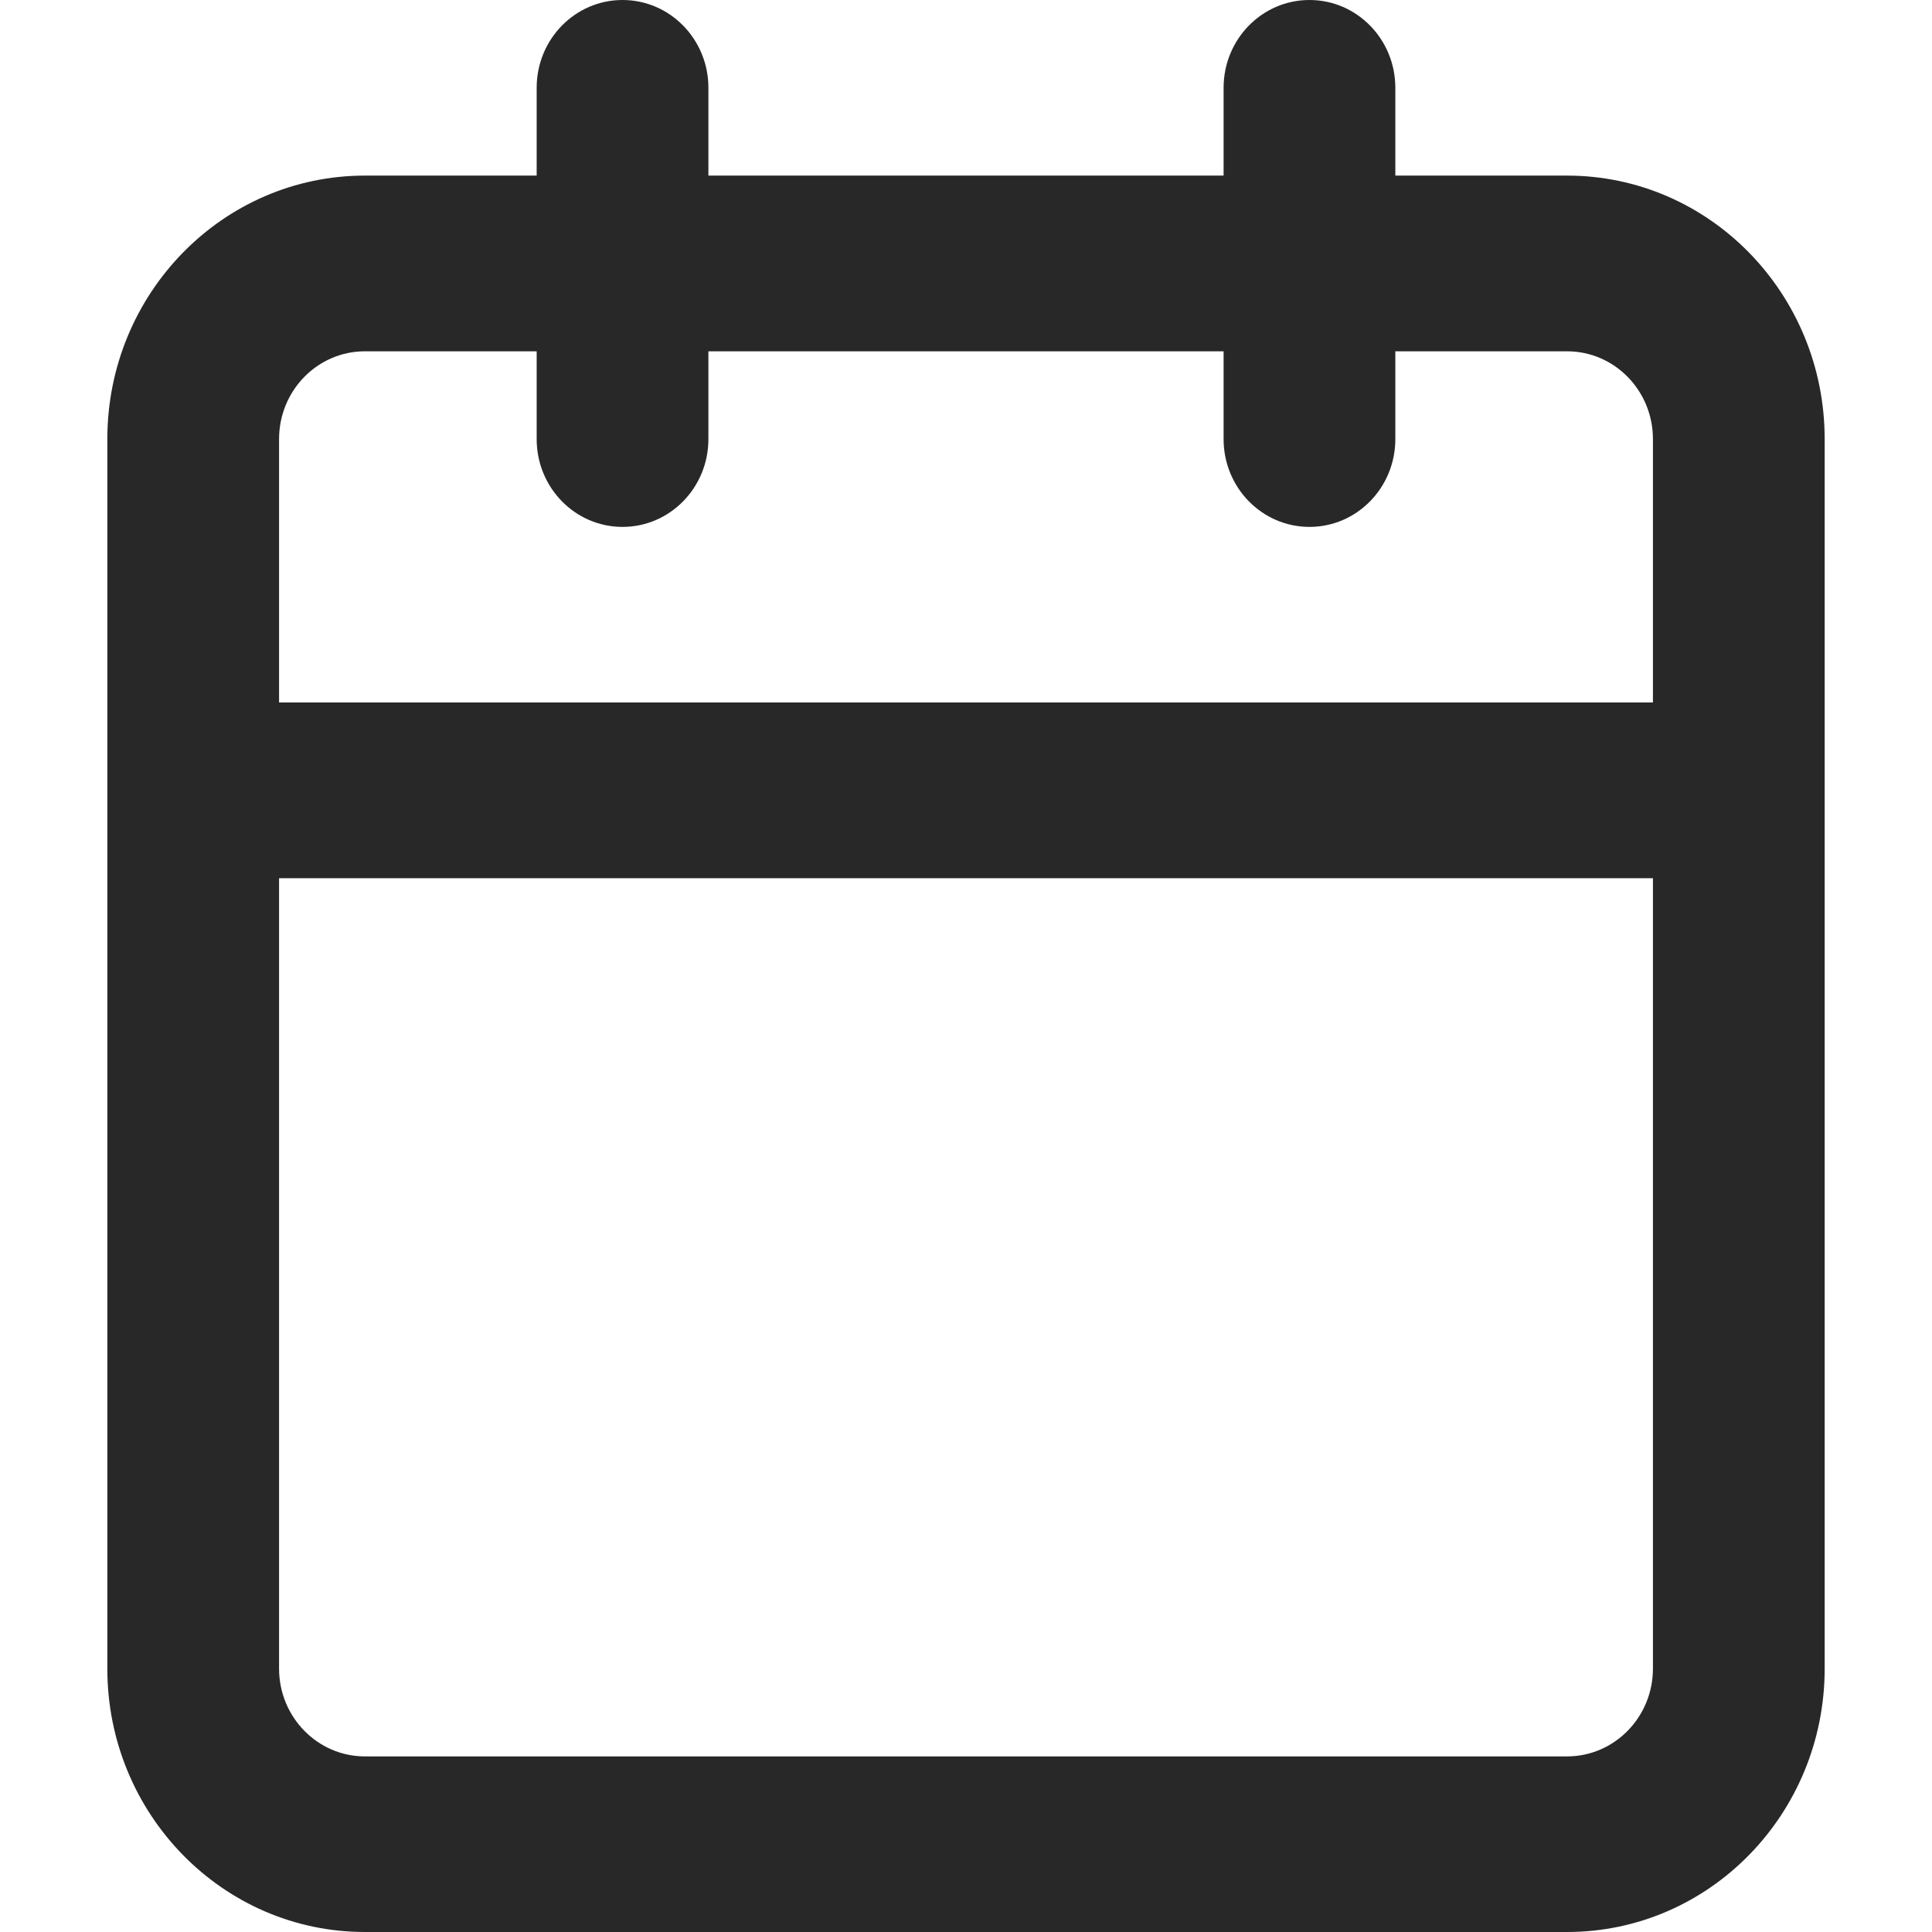 <svg width="18" height="18" viewBox="0 0 18 18" fill="none" xmlns="http://www.w3.org/2000/svg">
<path fill-rule="evenodd" clip-rule="evenodd" d="M13 0.818C13 0.366 12.642 0 12.2 0C11.758 0 11.4 0.366 11.4 0.818V1.636H6.6V0.818C6.6 0.366 6.242 0 5.8 0C5.358 0 5 0.366 5 0.818V1.636H3.4C2.075 1.636 1 2.735 1 4.091V15.546C1 16.901 2.075 18 3.4 18H14.6C15.925 18 17 16.901 17 15.546V4.091C17 2.735 15.925 1.636 14.6 1.636H13V0.818ZM15.4 6.545V4.091C15.4 3.639 15.042 3.273 14.6 3.273H13V4.091C13 4.543 12.642 4.909 12.2 4.909C11.758 4.909 11.4 4.543 11.4 4.091V3.273H6.6V4.091C6.6 4.543 6.242 4.909 5.8 4.909C5.358 4.909 5 4.543 5 4.091V3.273H3.4C2.958 3.273 2.6 3.639 2.6 4.091V6.545H15.4ZM2.6 8.182V15.546C2.6 15.997 2.958 16.364 3.4 16.364H14.6C15.042 16.364 15.4 15.997 15.4 15.546V8.182H2.6Z" fill="#282828"/>
</svg>
